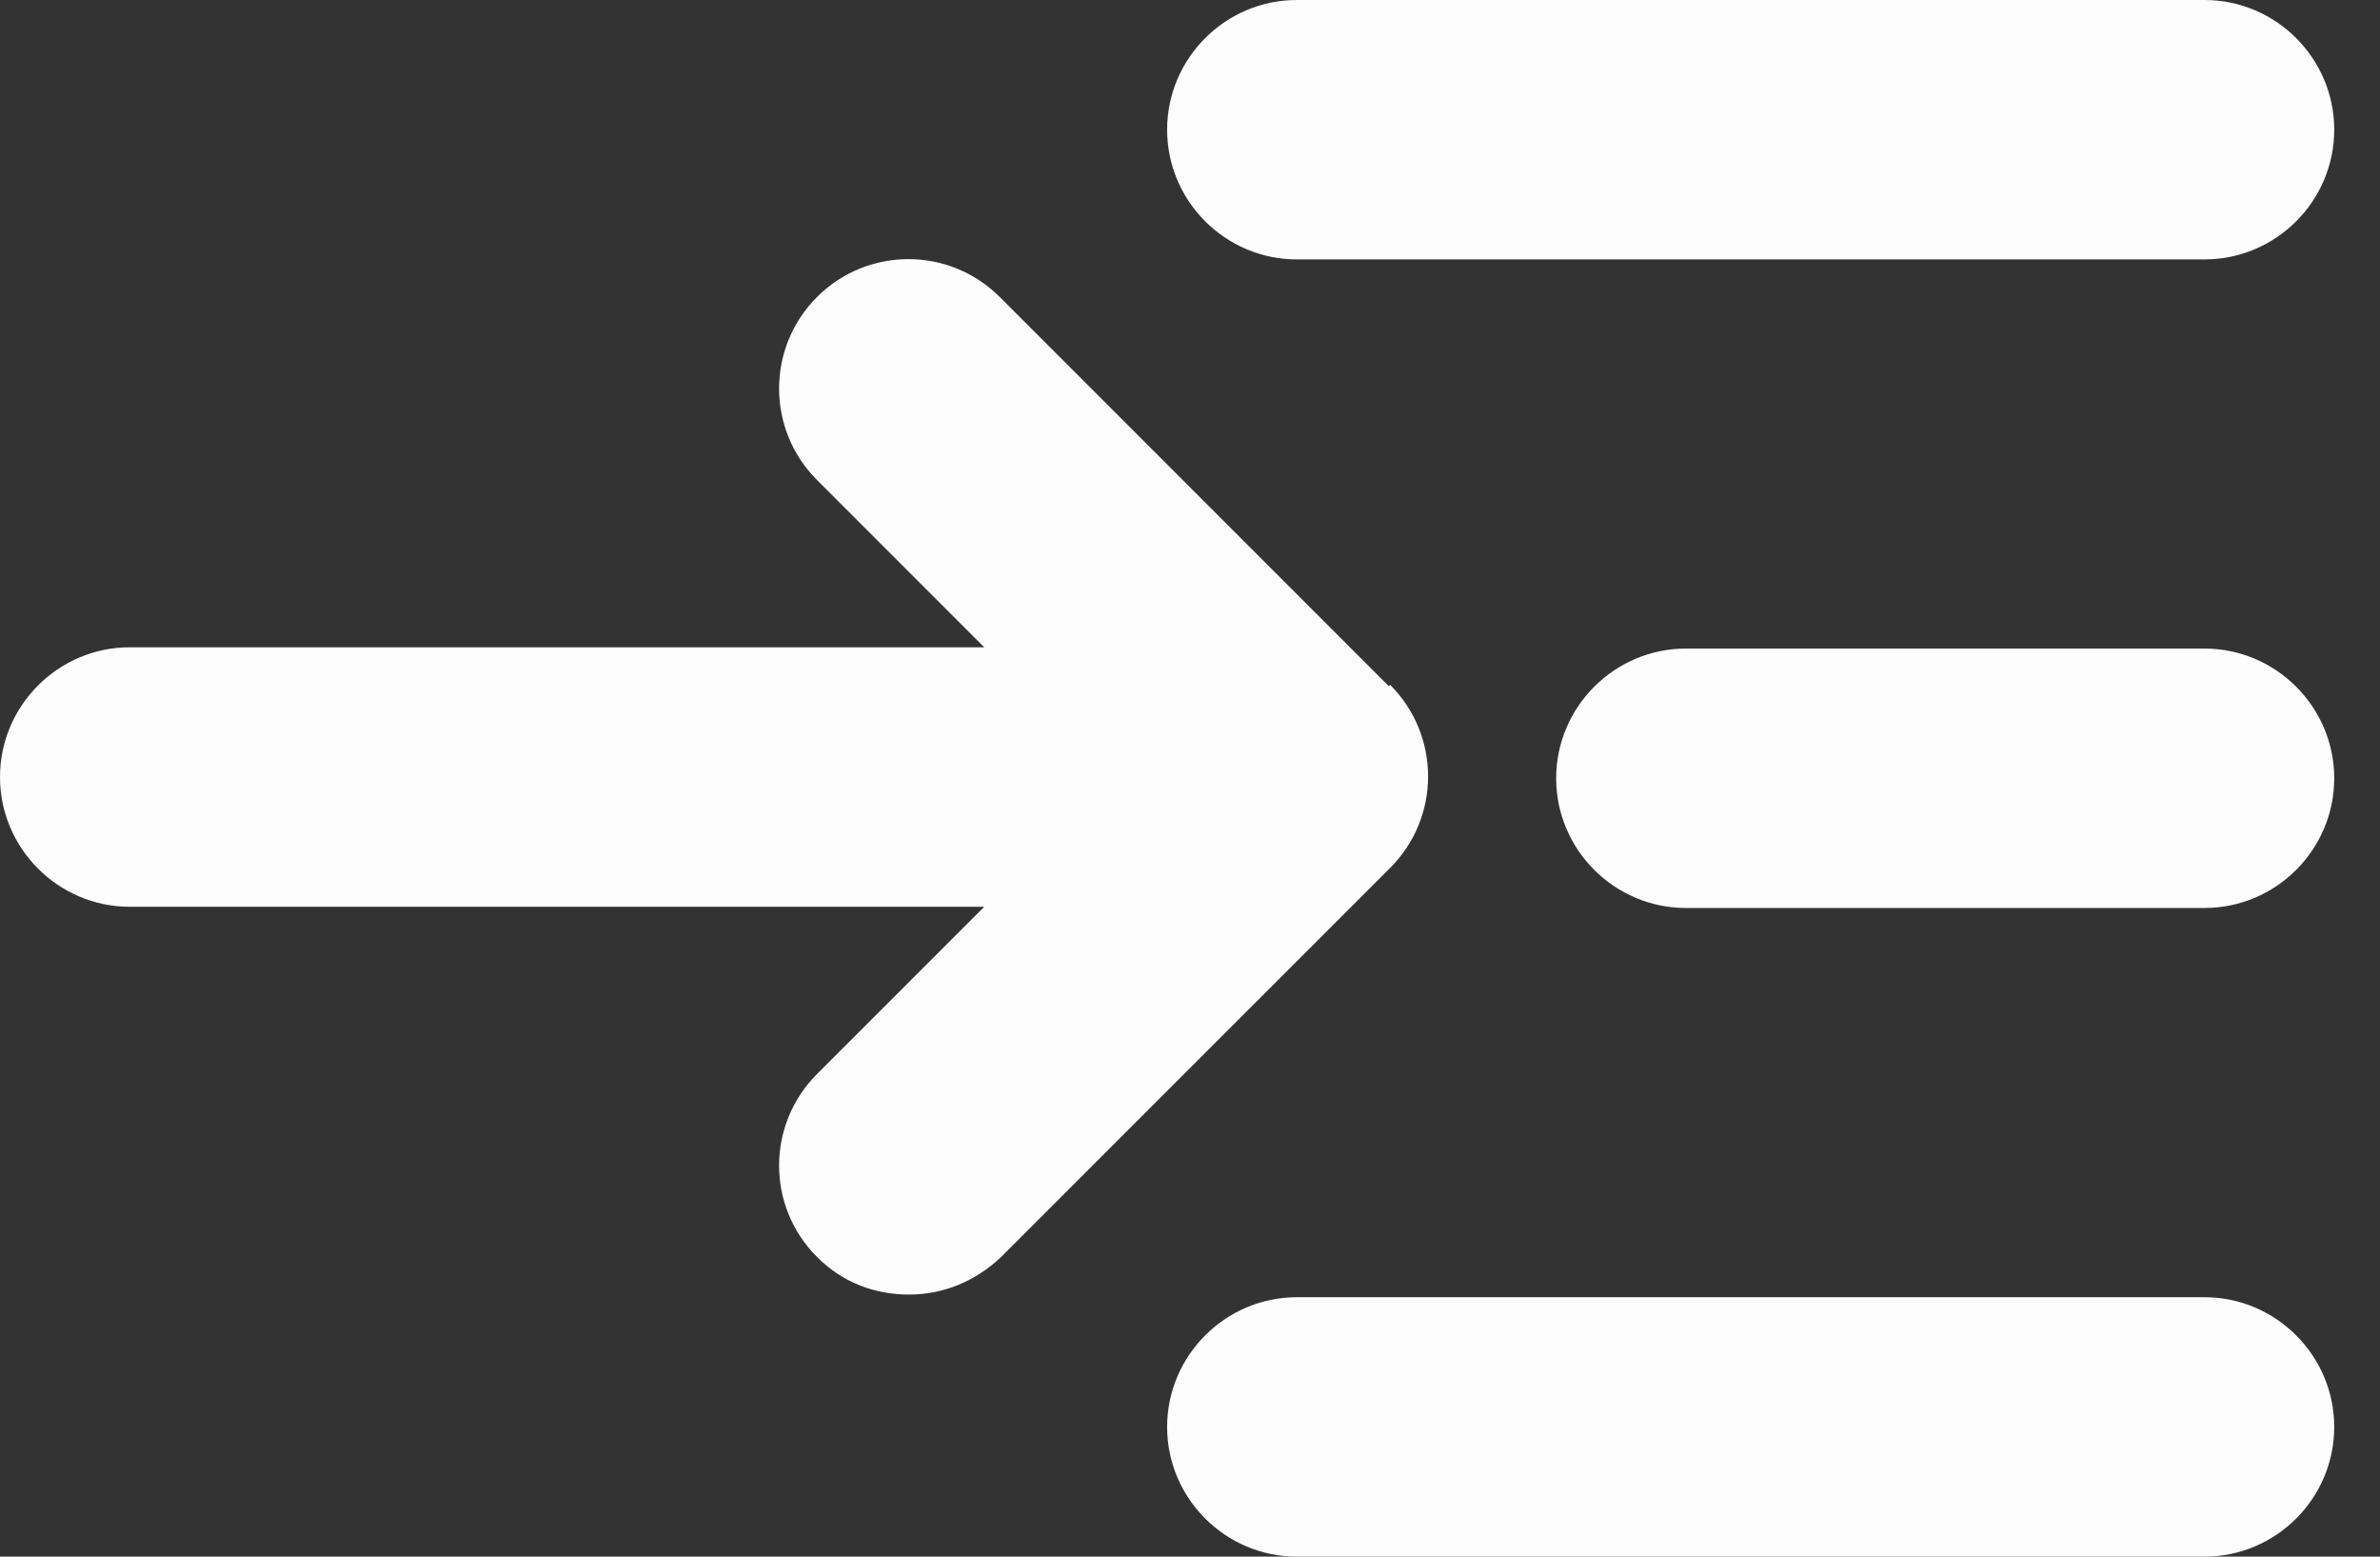 <svg width="26" height="17" viewBox="0 0 26 17" fill="none" xmlns="http://www.w3.org/2000/svg">
<rect x="0" y="0" width="26" height="17" fill="#333333" stroke="none"/>
<path d="M15.172 7.494L10.922 3.244C10.37 2.692 9.477 2.692 8.925 3.244C8.373 3.797 8.373 4.689 8.925 5.242L10.752 7.069H1.417C0.637 7.069 0 7.707 0 8.486C0 9.265 0.637 9.903 1.417 9.903H10.752L8.925 11.73C8.373 12.283 8.373 13.175 8.925 13.727C9.208 14.011 9.562 14.138 9.931 14.138C10.299 14.138 10.653 13.997 10.937 13.727L15.187 9.478C15.739 8.925 15.739 8.033 15.187 7.48L15.172 7.494Z" fill="#FDFDFD"/>
<path d="M14.167 2.833H24.083C24.863 2.833 25.5 2.196 25.5 1.417C25.5 0.637 24.863 0 24.083 0H14.167C13.387 0 12.75 0.637 12.75 1.417C12.75 2.196 13.387 2.833 14.167 2.833Z" fill="#FDFDFD"/>
<path d="M24.083 7.083H18.417C17.637 7.083 17 7.721 17 8.5C17 9.279 17.637 9.916 18.417 9.916H24.083C24.863 9.916 25.5 9.279 25.5 8.5C25.5 7.721 24.863 7.083 24.083 7.083Z" fill="#FDFDFD"/>
<path d="M24.083 14.167H14.167C13.387 14.167 12.75 14.805 12.75 15.584C12.75 16.363 13.387 17 14.167 17H24.083C24.863 17 25.5 16.363 25.5 15.584C25.5 14.805 24.863 14.167 24.083 14.167Z" fill="#FDFDFD"/>
</svg>
